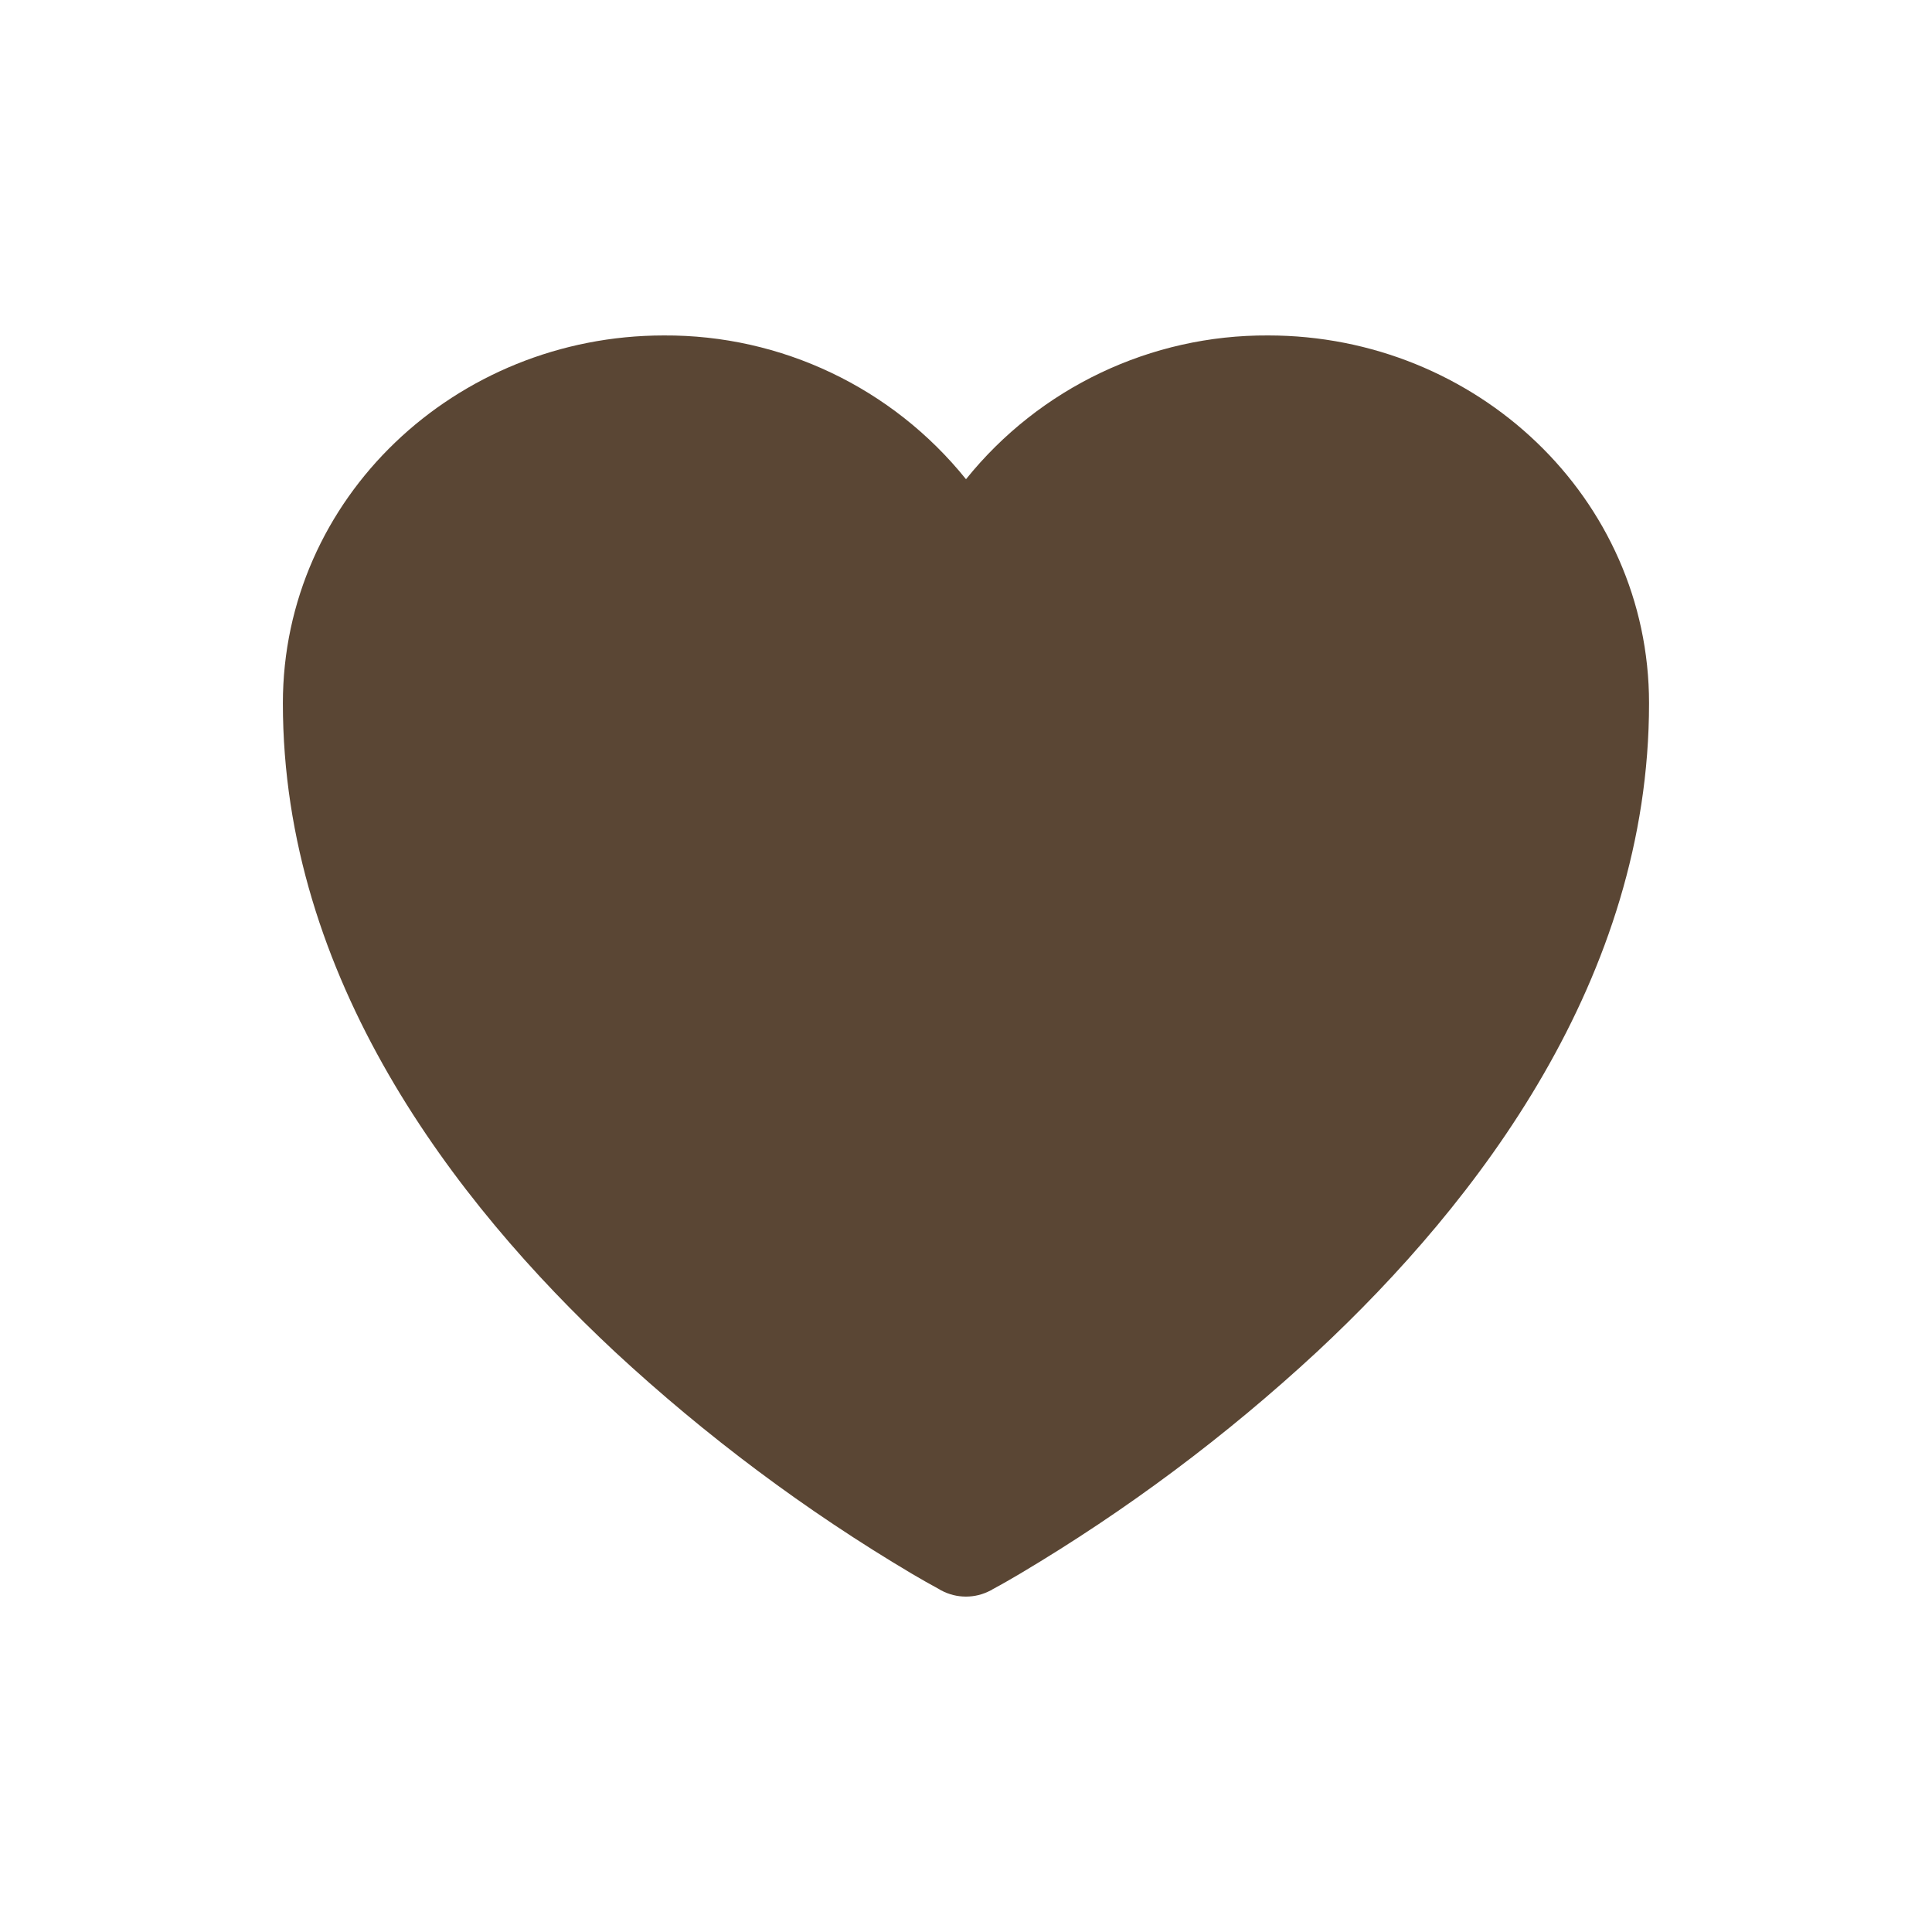 <?xml version="1.0" encoding="UTF-8"?>
<svg xmlns="http://www.w3.org/2000/svg" xmlns:xlink="http://www.w3.org/1999/xlink" version="1.1" id="レイヤー_1" x="0px" y="0px" width="24px" height="24px" viewBox="0 0 24 24" xml:space="preserve">
<path fill="#5A4634" d="M11.69,19.755l-0.005-0.002l-0.019-0.012c-0.113-0.061-0.224-0.124-0.334-0.189  c-1.325-0.786-2.563-1.712-3.693-2.759c-2.002-1.869-4.125-4.642-4.125-8.057c0-2.549,2.145-4.569,4.733-4.569  C9.705,4.159,11.086,4.817,12,5.953c0.914-1.136,2.296-1.794,3.754-1.786c2.587,0,4.731,2.021,4.731,4.569  c0,3.416-2.121,6.189-4.124,8.056c-1.13,1.047-2.369,1.972-3.693,2.759c-0.111,0.065-0.222,0.13-0.335,0.19l-0.019,0.012  l-0.005,0.004h-0.004c-0.191,0.102-0.42,0.102-0.612,0H11.69V19.755z"></path>
</svg>
